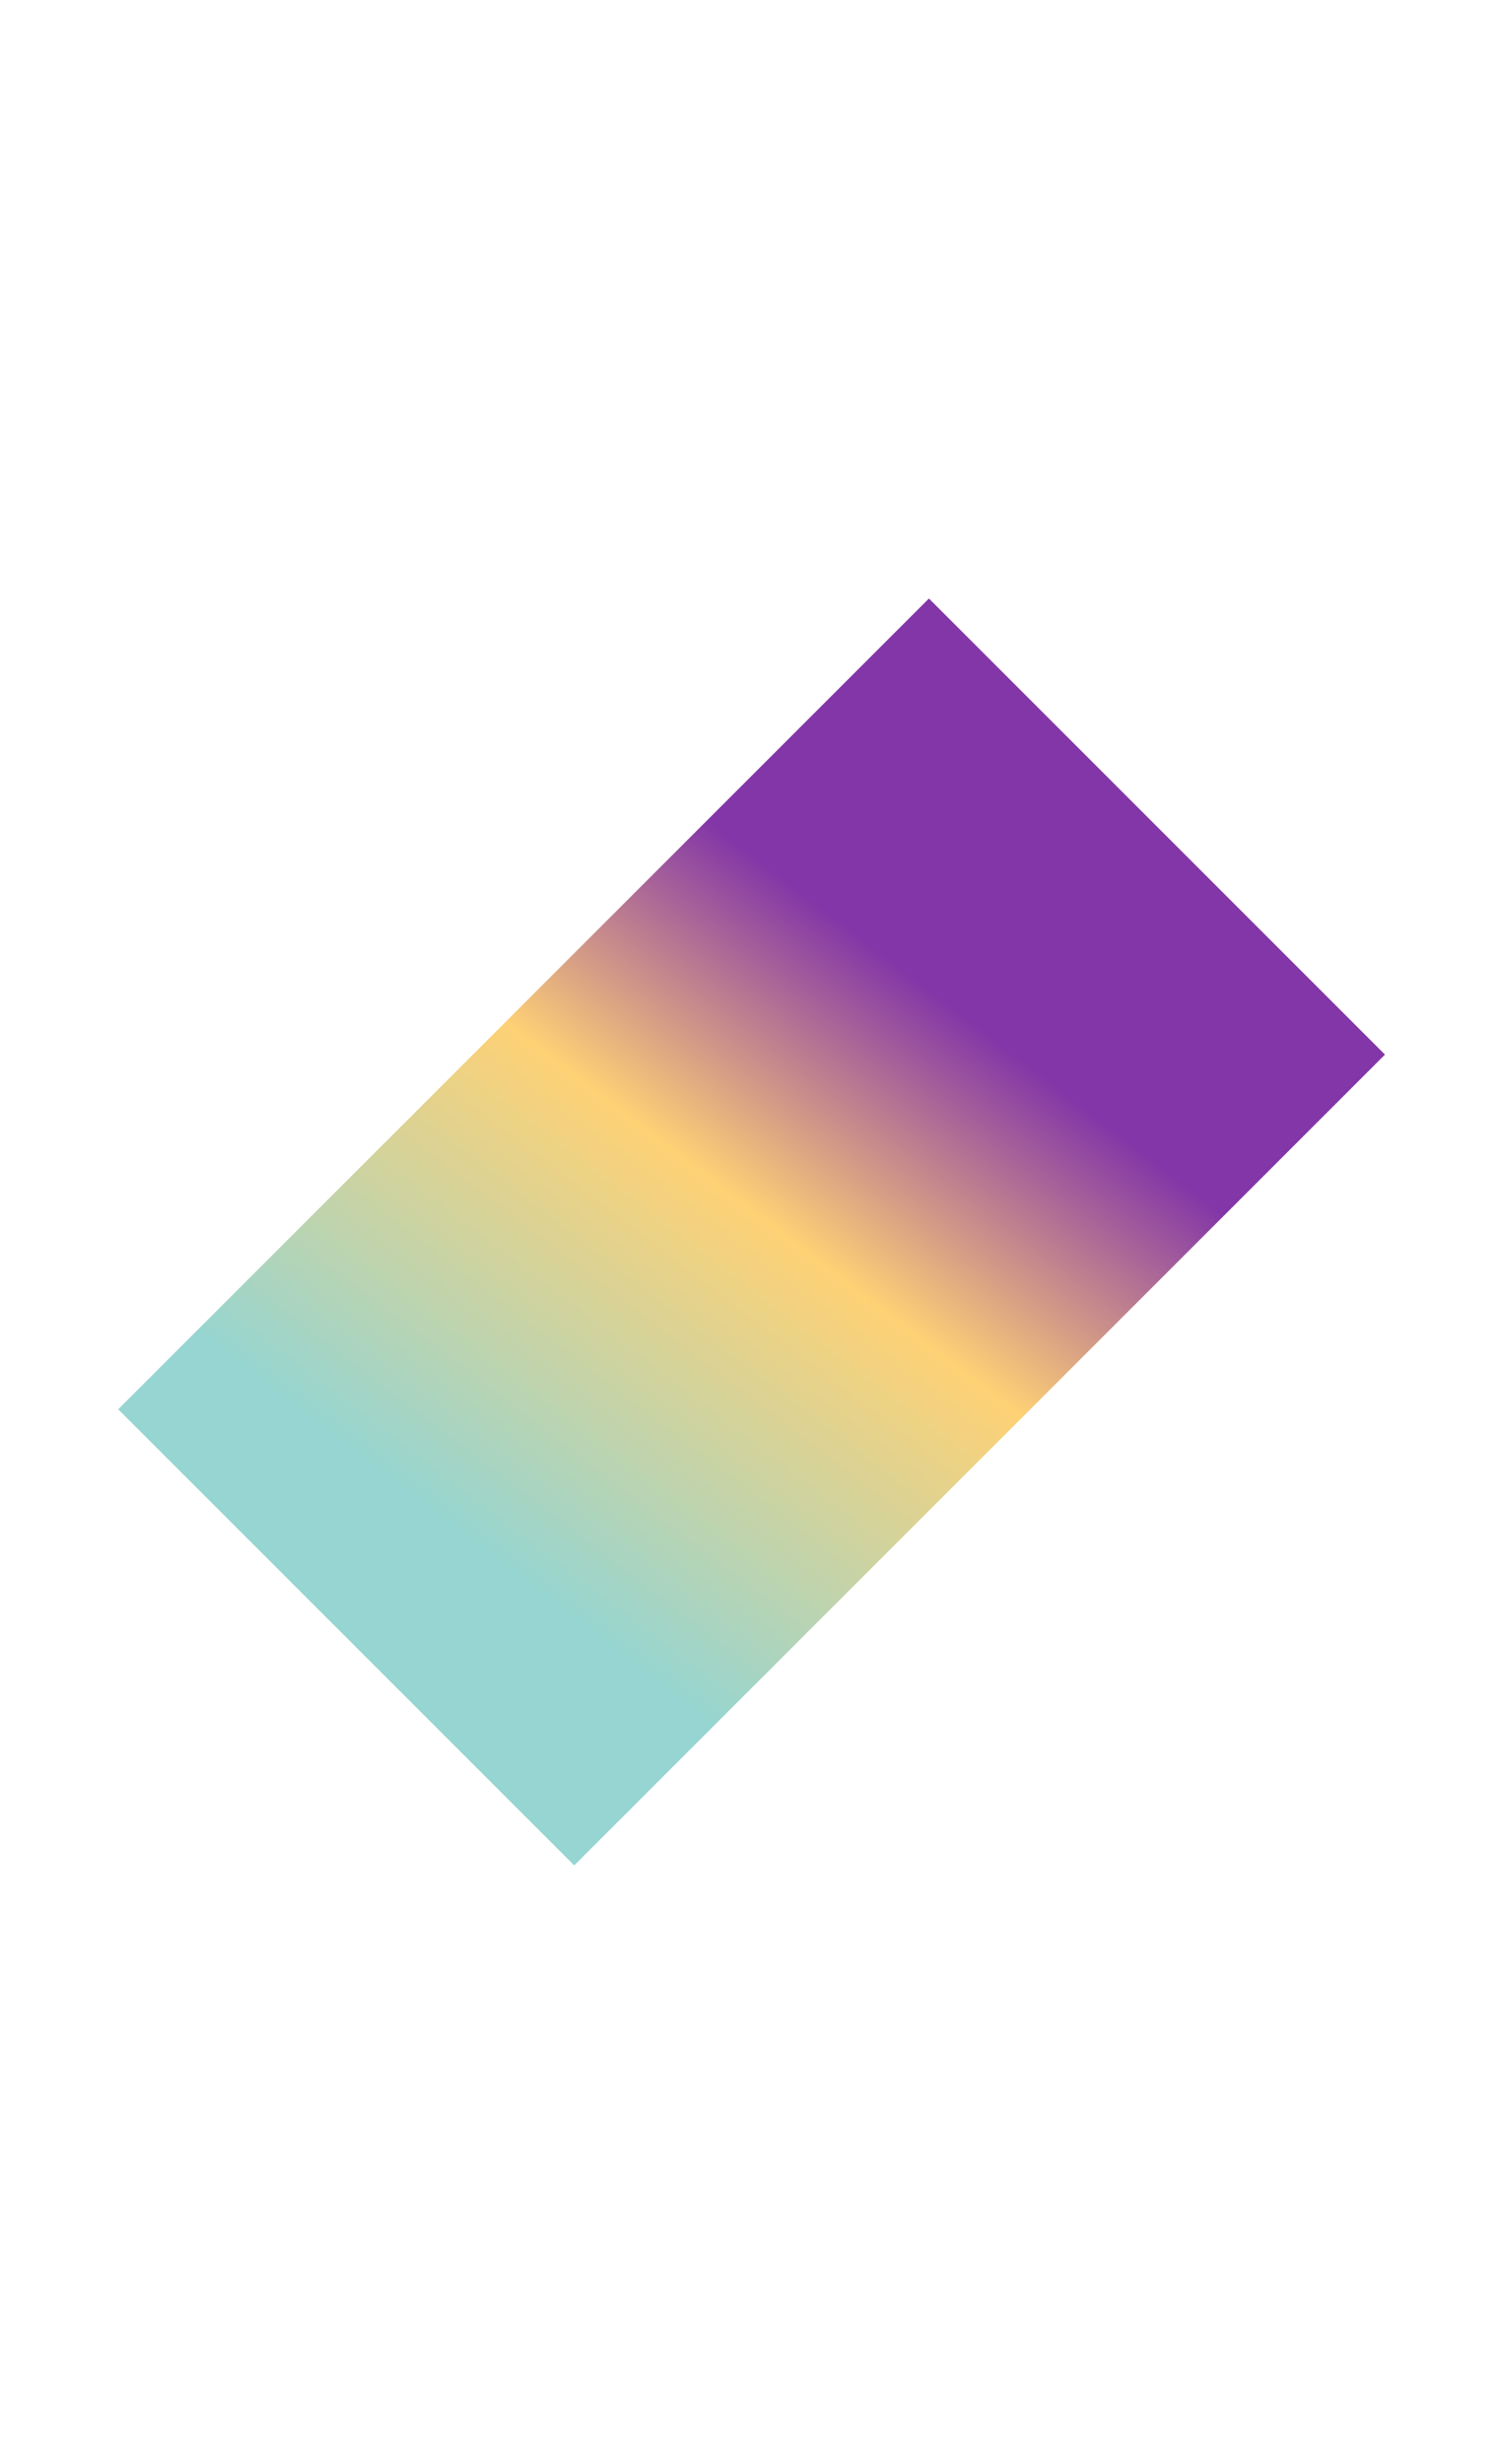 <svg width="1920" height="3147" viewBox="0 0 1920 3147" fill="none" xmlns="http://www.w3.org/2000/svg">
<g filter="url(#filter0_f_508_746)">
<path d="M151 1800.13L1186.66 764.471L1769.22 1347.03L733.559 2382.69L151 1800.13Z" fill="url(#paint0_linear_508_746)"/>
</g>
<defs>
<filter id="filter0_f_508_746" x="-613" y="0.471" width="3146.22" height="3146.22" filterUnits="userSpaceOnUse" color-interpolation-filters="sRGB">
<feFlood flood-opacity="0" result="BackgroundImageFix"/>
<feBlend mode="normal" in="SourceGraphic" in2="BackgroundImageFix" result="shape"/>
<feGaussianBlur stdDeviation="382" result="effect1_foregroundBlur_508_746"/>
</filter>
<linearGradient id="paint0_linear_508_746" x1="656.501" y1="2013.74" x2="1397.98" y2="1040.36" gradientUnits="userSpaceOnUse">
<stop stop-color="#96D5D1"/>
<stop offset="0.455" stop-color="#FED175"/>
<stop offset="0.75" stop-color="#8336A7"/>
</linearGradient>
</defs>
</svg>
